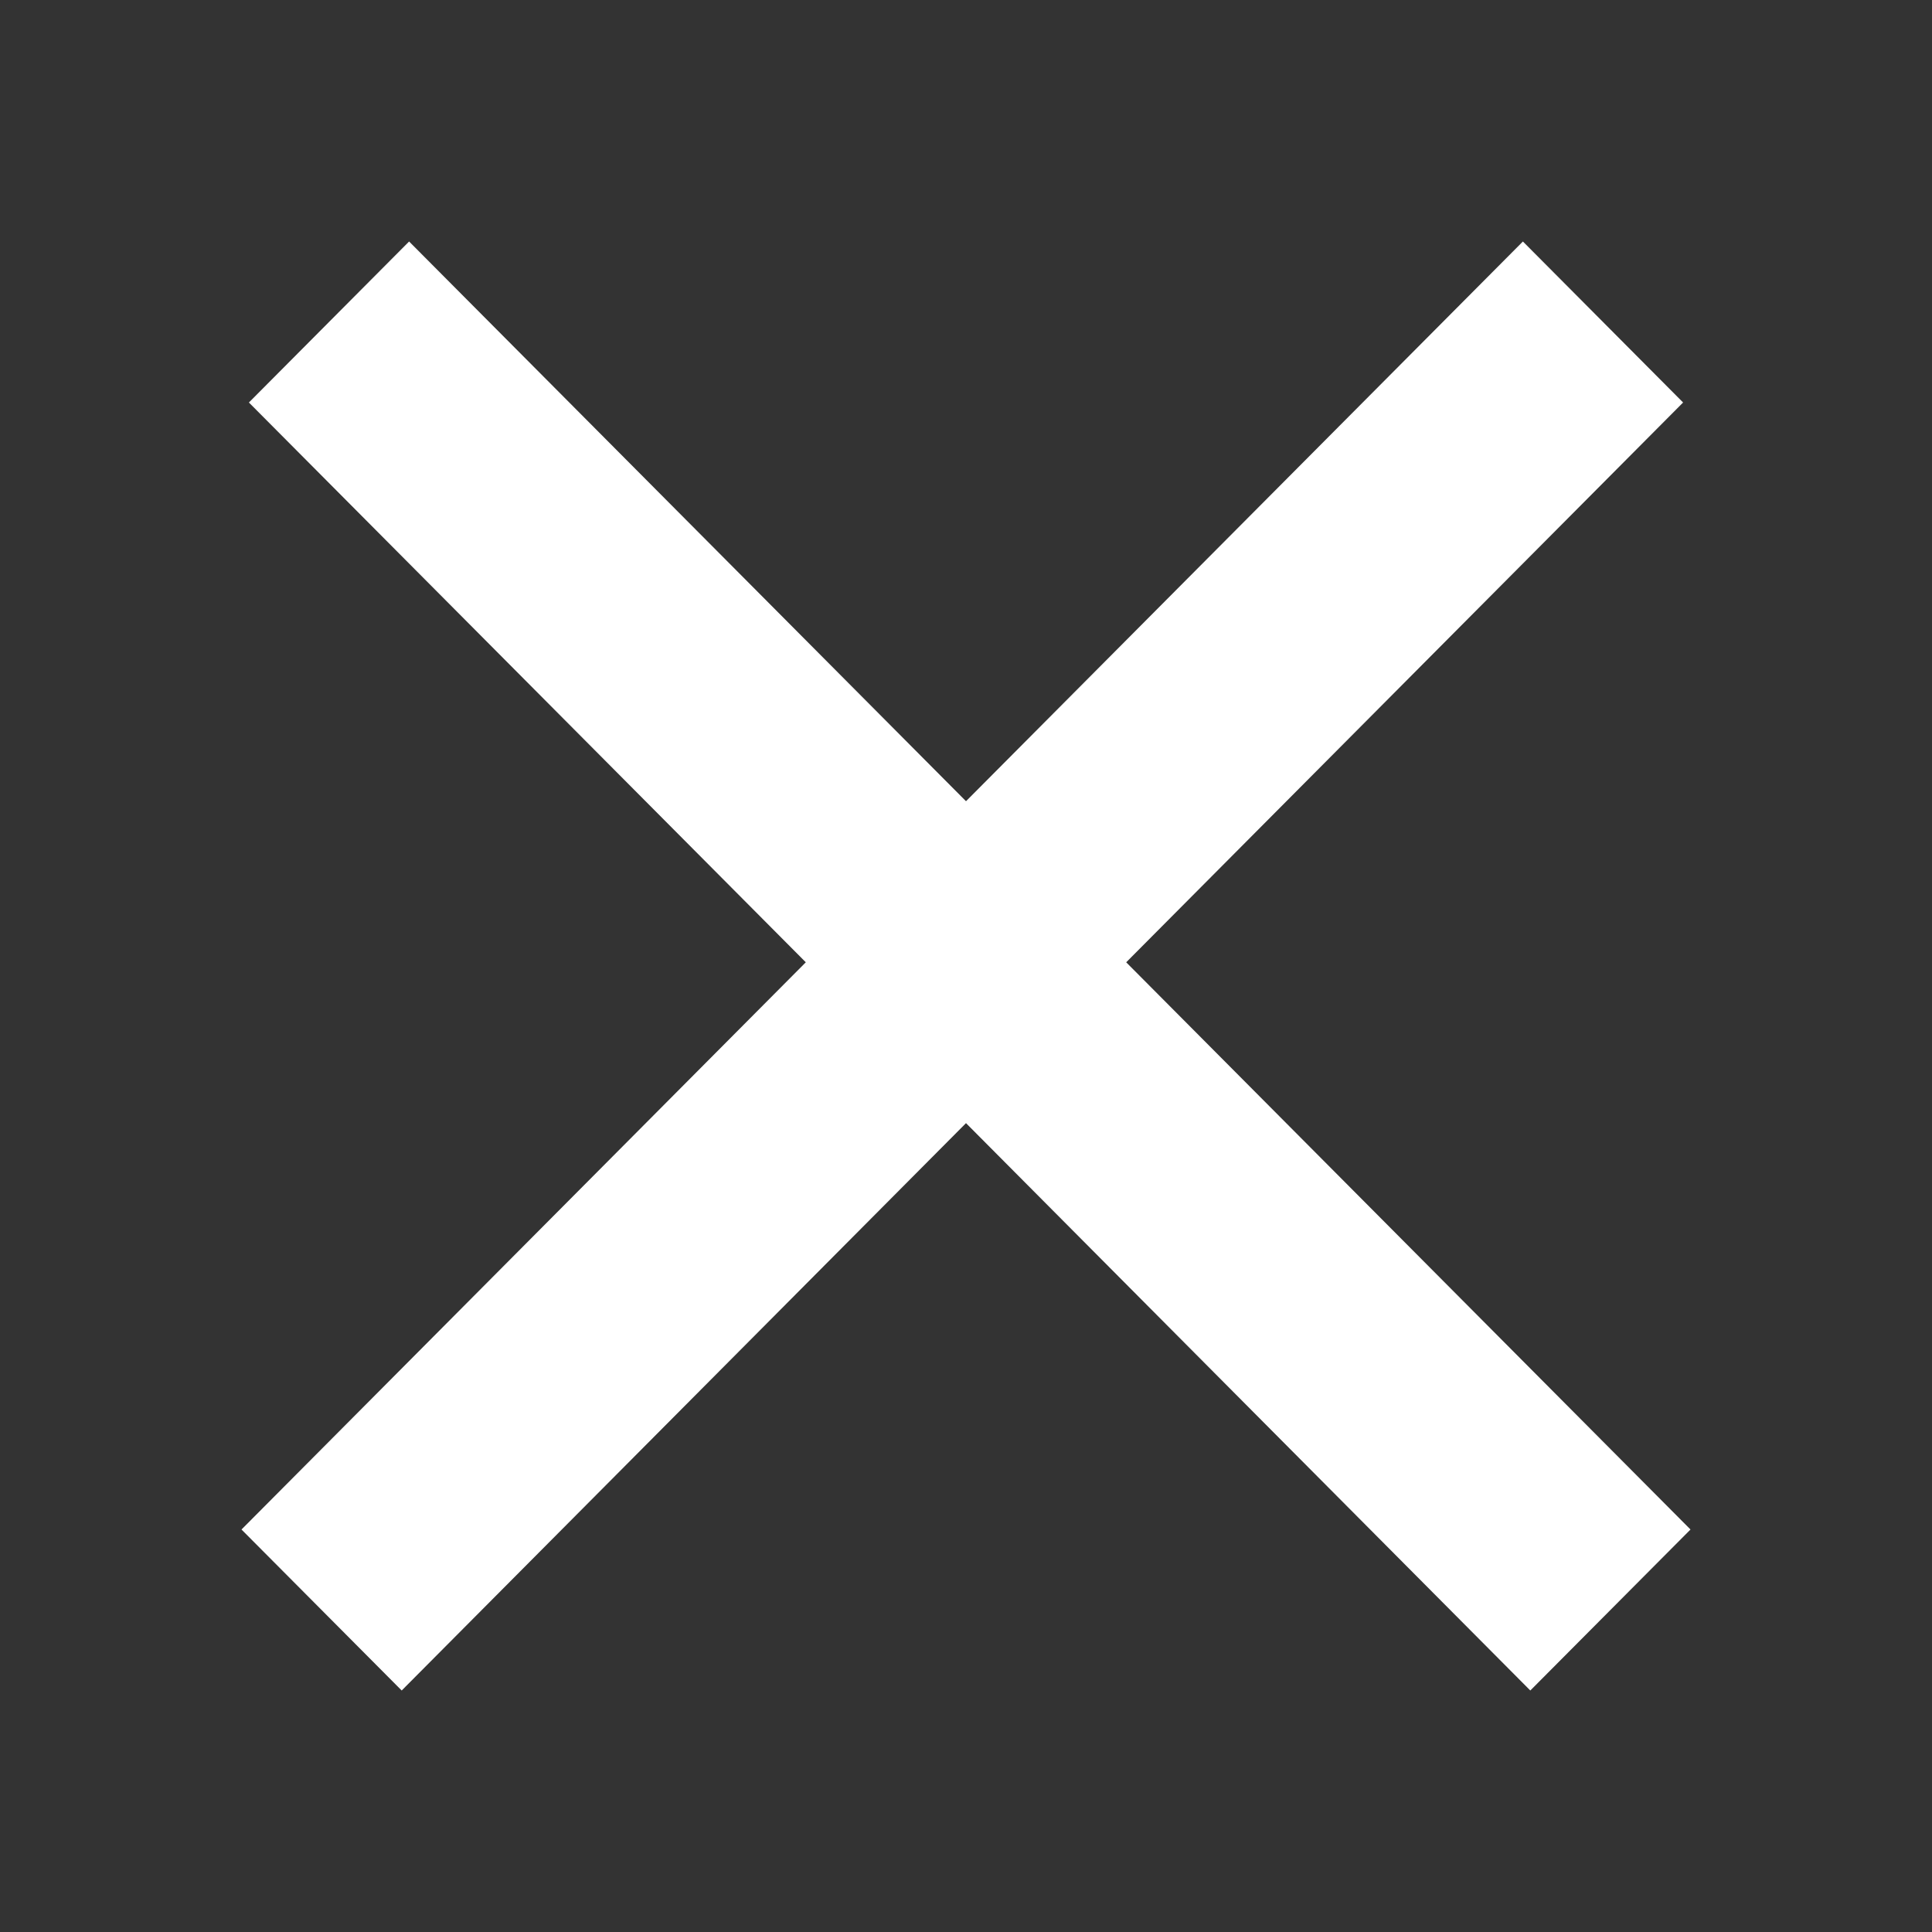 <svg width="24" height="24" viewBox="0 0 24 24" fill="none" xmlns="http://www.w3.org/2000/svg">
<rect x="0" y="0" width="24" height="24" fill="#333333" stroke="none"/>
<g clip-path="url(#clip0_24_8)">
<path d="M5.082 3L12 9.953L18.918 3L20.908 5L13.99 11.954L21 19L19.01 21L12 13.952L4.99 21L3 19L10.01 11.954L3.092 5L5.082 3Z" fill="white"/>
</g>
<defs>
<clipPath id="clip0_24_8">
<rect width="18" height="18" fill="white" transform="translate(3 3)"/>
</clipPath>
</defs>
</svg>
